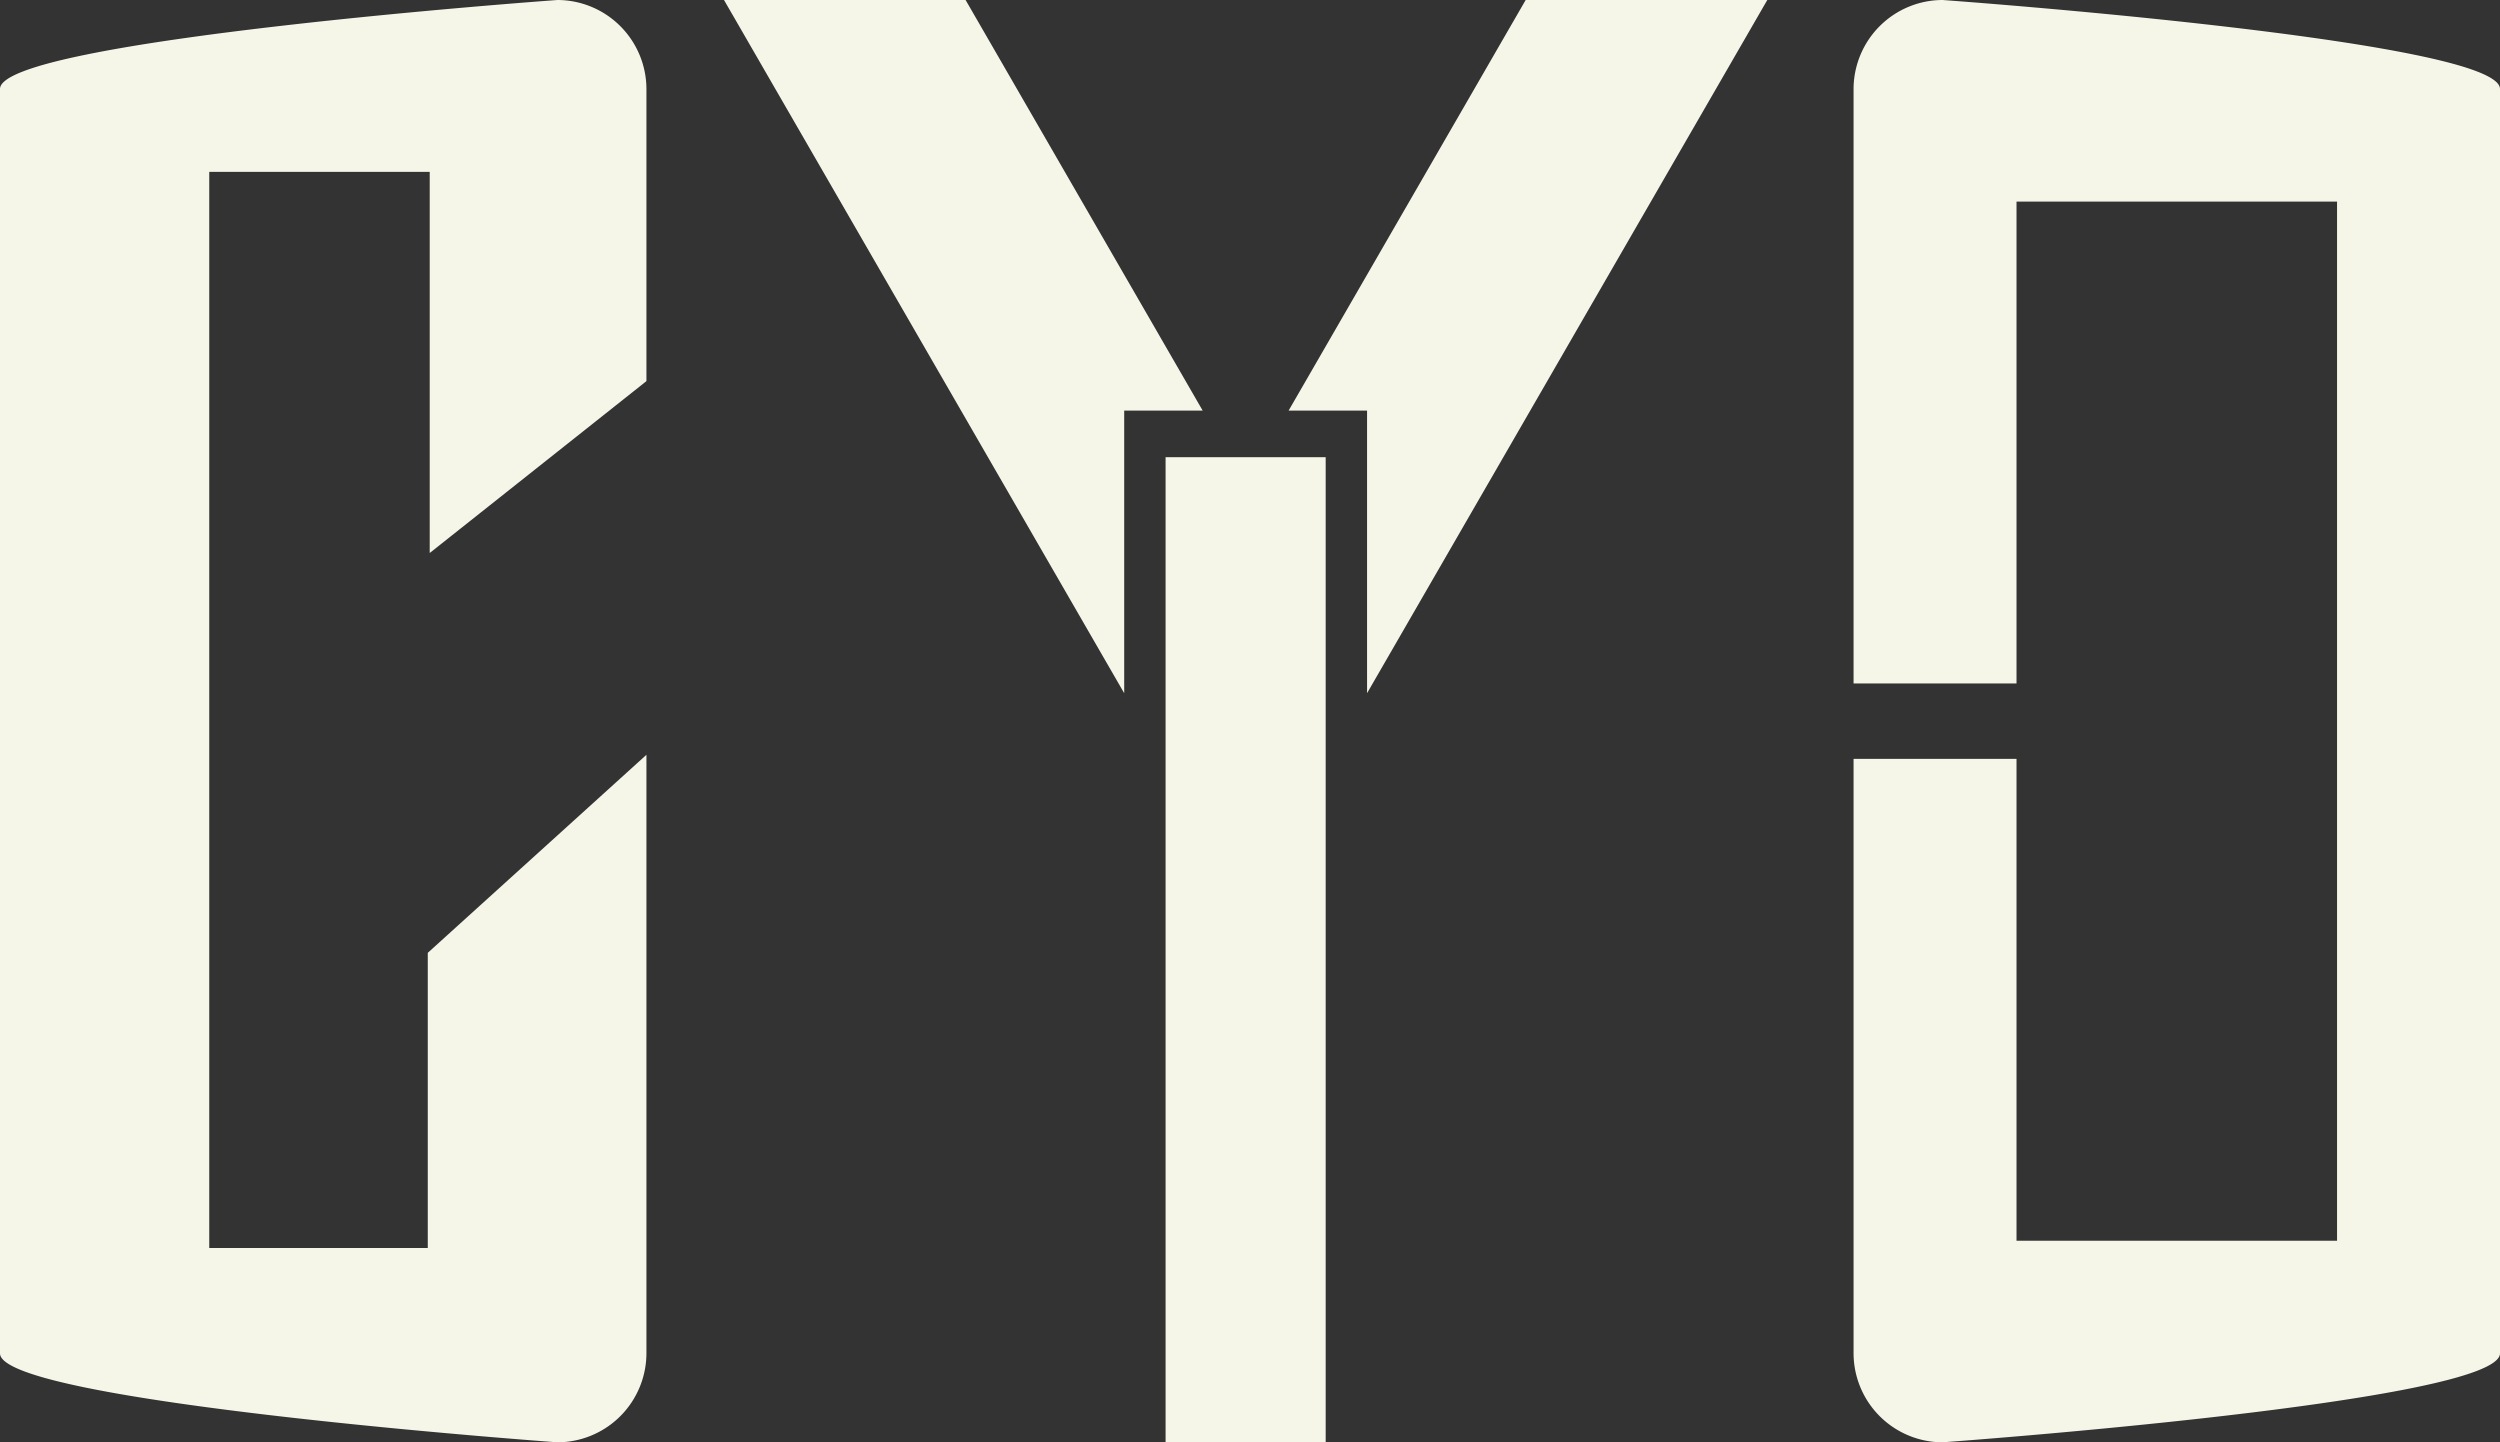 <svg xmlns="http://www.w3.org/2000/svg" viewBox="0 0 1525.33 880.01"><rect x="0" y="0" width="1525.33" height="880.01" fill="#333333" stroke="none"/><defs><style>.cls-1{fill:#f5f5e8;}</style></defs><g id="圖層_2" data-name="圖層 2"><g id="圖層_1-2" data-name="圖層 1"><polygon class="cls-1" points="1078.28 0 930.86 0 786.21 250.54 834.09 250.54 834.09 422.94 1078.28 0"/><polygon class="cls-1" points="589.14 0 441.73 0 685.91 422.94 685.91 250.54 733.8 250.54 589.14 0"/><rect class="cls-1" x="711.16" y="278.95" width="97.68" height="601.06"/><path class="cls-1" d="M340.13,0S0,24.42,0,54.27V825.73C0,855.58,340.13,880,340.13,880a54.44,54.44,0,0,0,54.28-54.28V460.52L261,581.35V761.46H127.67V104.87H262.18V337.41L394.41,232.54V54.27A54.44,54.44,0,0,0,340.13,0Z"/><path class="cls-1" d="M1185.2,0a54.44,54.44,0,0,0-54.28,54.27V417h99.42V123h195.57V757H1230.34V463h-99.42V825.73A54.44,54.44,0,0,0,1185.2,880s340.13-24.43,340.13-54.28V54.27C1525.33,24.42,1185.2,0,1185.2,0Z"/></g></g></svg>